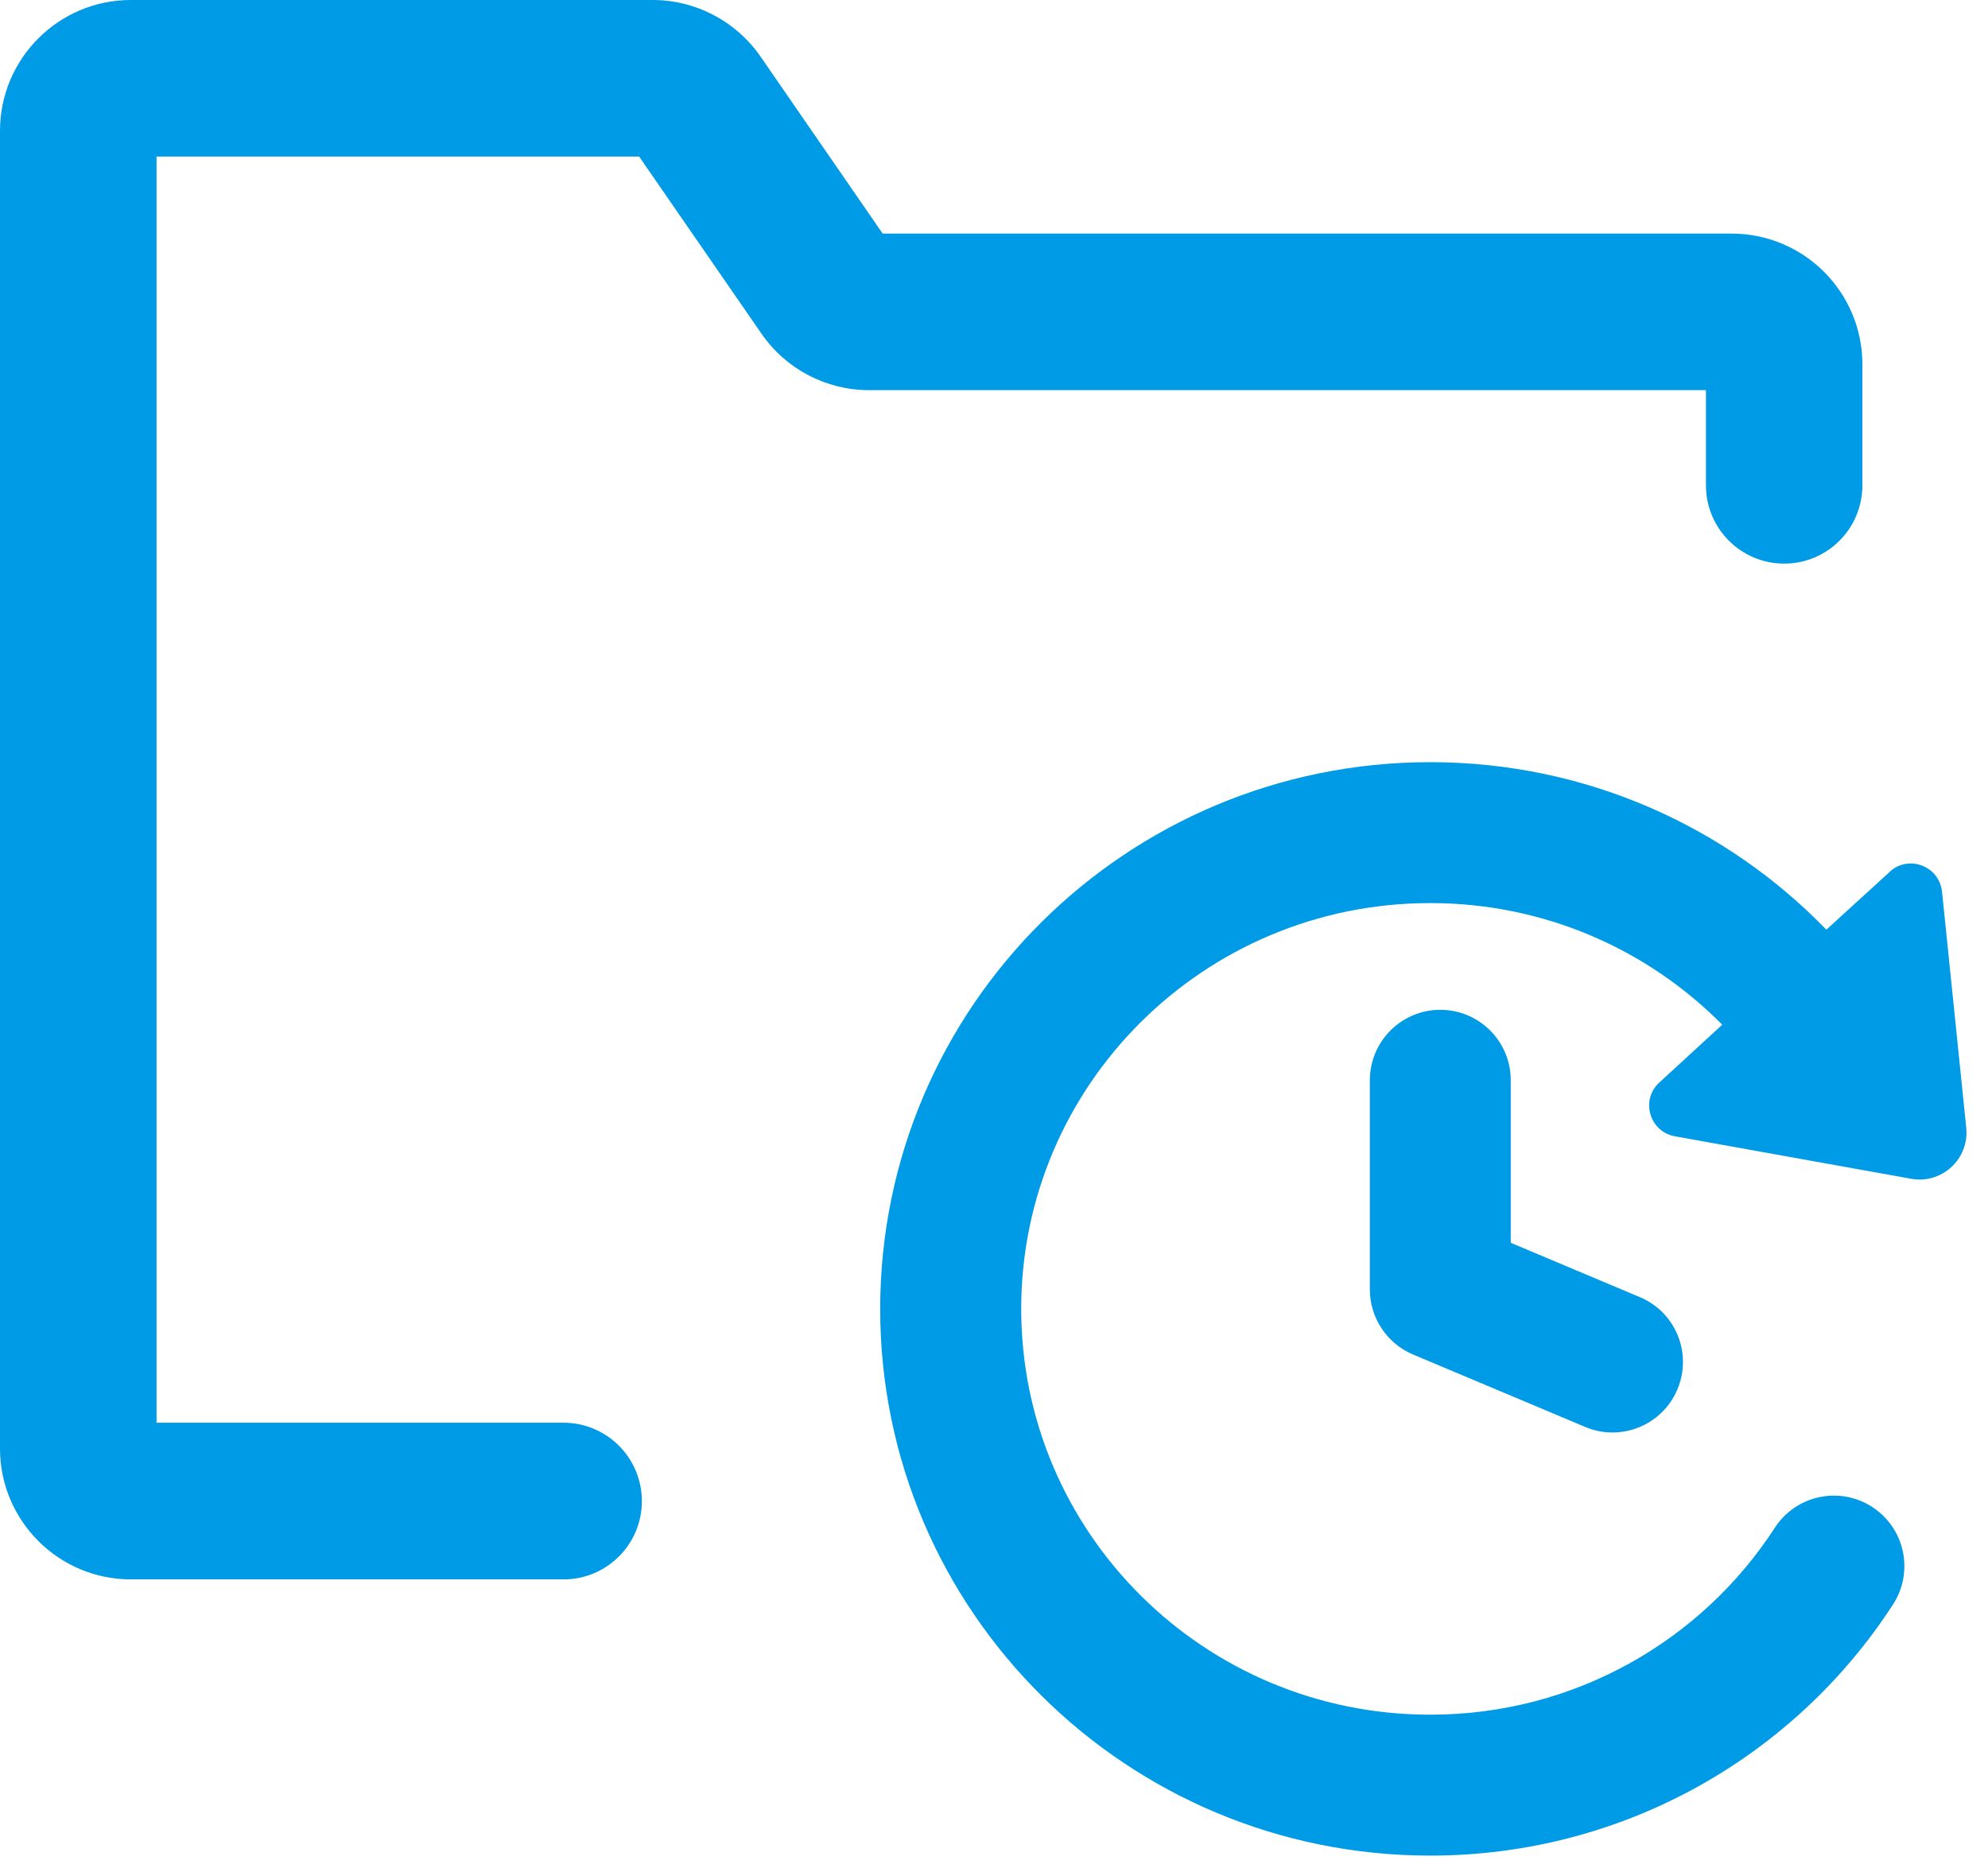 <?xml version="1.0" encoding="utf-8"?>
<svg xmlns="http://www.w3.org/2000/svg" fill="none" height="100%" overflow="visible" preserveAspectRatio="none" style="display: block;" viewBox="0 0 16 15" width="100%">
<g id="Union">
<path d="M11.511 6.134C12.763 6.134 13.894 6.651 14.699 7.482L15.21 7.016L15.224 7.003C15.373 6.886 15.594 6.971 15.627 7.157L15.63 7.176L15.825 9.077C15.85 9.327 15.629 9.531 15.382 9.487L13.48 9.145C13.275 9.108 13.201 8.852 13.355 8.712L13.861 8.247C13.264 7.643 12.432 7.268 11.511 7.268C9.689 7.268 8.219 8.734 8.219 10.534C8.219 12.334 9.689 13.8 11.511 13.8C12.676 13.8 13.698 13.2 14.284 12.296C14.454 12.033 14.805 11.958 15.068 12.128C15.331 12.299 15.406 12.649 15.236 12.912C14.449 14.128 13.074 14.934 11.511 14.934C9.07 14.934 7.084 12.968 7.084 10.534C7.085 8.1 9.07 6.134 11.511 6.134Z" fill="#009BE6"/>
<path d="M5.253 0C5.599 5.13106e-06 5.923 0.17 6.12 0.454L7.104 1.88H13.936C14.518 1.88 14.989 2.351 14.989 2.933V3.906C14.989 4.254 14.707 4.536 14.36 4.536C14.012 4.536 13.73 4.254 13.73 3.906V3.14H6.995C6.649 3.14 6.325 2.97 6.129 2.686L5.144 1.26H1.26V11.45H4.536C4.884 11.451 5.166 11.733 5.166 12.081C5.166 12.429 4.884 12.711 4.536 12.711H1.053C0.472 12.711 2.11582e-05 12.239 0 11.658V1.053C1.65758e-05 0.472 0.472 0 1.053 0H5.253Z" fill="#009BE6"/>
<path d="M11.592 8.127C11.905 8.127 12.159 8.381 12.159 8.694V10.002L13.199 10.44C13.487 10.561 13.622 10.893 13.5 11.182C13.379 11.47 13.046 11.606 12.758 11.484L11.372 10.901C11.162 10.812 11.025 10.606 11.025 10.378V8.694C11.025 8.381 11.279 8.127 11.592 8.127Z" fill="#009BE6"/>
</g>
</svg>